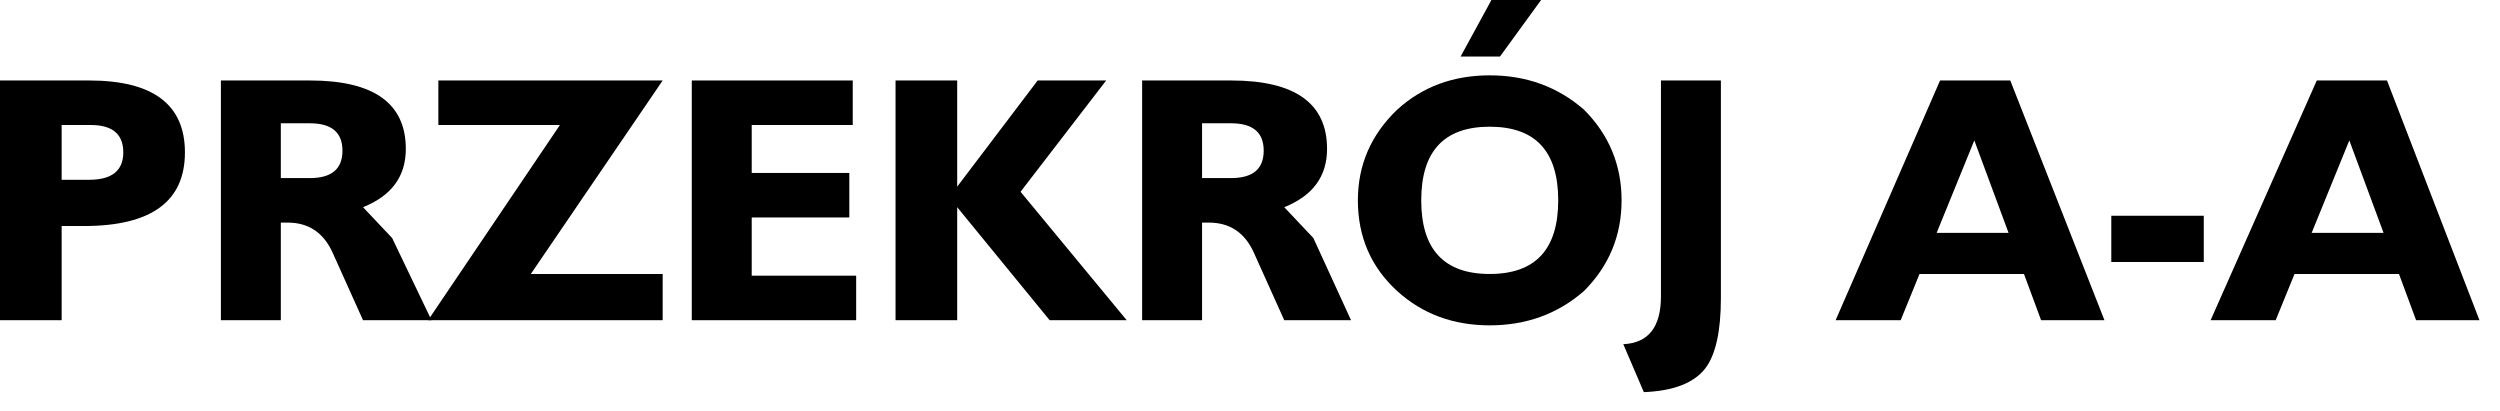 <?xml version="1.0" encoding="utf-8"?>
<svg version="1.1" id="Layer_1"
xmlns="http://www.w3.org/2000/svg"
xmlns:xlink="http://www.w3.org/1999/xlink"
xmlns:author="http://www.sothink.com"
width="73px" height="12px"
xml:space="preserve">
<g id="514" transform="matrix(1, 0, 0, 1, -57.4, -308.3)">
<path style="fill:#000000;fill-opacity:1" d="M59.2,311.95L59.2 313.55L60 313.55Q61 313.55 61 312.75Q61 311.95 60.05 311.95L59.2 311.95M60,310.65Q62.8 310.65 62.8 312.75Q62.8 314.9 59.85 314.9L59.2 314.9L59.2 317.65L57.4 317.65L57.4 310.65L60 310.65" />
<path style="fill:#000000;fill-opacity:1" d="M63.85,310.65L66.45 310.65Q69.25 310.65 69.25 312.65Q69.25 313.85 68 314.35L68.85 315.25L70 317.65L68 317.65L67.1 315.65Q66.7 314.8 65.8 314.8L65.6 314.8L65.6 317.65L63.85 317.65L63.85 310.65M65.6,313.5L66.45 313.5Q67.4 313.5 67.4 312.7Q67.4 311.9 66.45 311.9L65.6 311.9L65.6 313.5" />
<path style="fill:#000000;fill-opacity:1" d="M72.9,316.3L76.75 316.3L76.75 317.65L69.9 317.65L73.75 311.95L70.2 311.95L70.2 310.65L76.75 310.65L72.9 316.3" />
<path style="fill:#000000;fill-opacity:1" d="M82.3,311.95L79.35 311.95L79.35 313.35L82.2 313.35L82.2 314.65L79.35 314.65L79.35 316.35L82.4 316.35L82.4 317.65L77.6 317.65L77.6 310.65L82.3 310.65L82.3 311.95" />
<path style="fill:#000000;fill-opacity:1" d="M85.35,317.65L83.55 317.65L83.55 310.65L85.35 310.65L85.35 313.75L87.7 310.65L89.7 310.65L87.2 313.9L90.3 317.65L88.05 317.65L85.35 314.35L85.35 317.65" />
<path style="fill:#000000;fill-opacity:1" d="M92.5,311.9L92.5 313.5L93.35 313.5Q94.3 313.5 94.3 312.7Q94.3 311.9 93.35 311.9L92.5 311.9M94,315.65Q93.6 314.8 92.7 314.8L92.5 314.8L92.5 317.65L90.75 317.65L90.75 310.65L93.35 310.65Q96.15 310.65 96.15 312.65Q96.15 313.85 94.9 314.35L95.75 315.25L96.85 317.65L94.9 317.65L94 315.65" />
<path style="fill:#000000;fill-opacity:1" d="M101.2,309.95L100.05 309.95L100.95 308.3L102.4 308.3L101.2 309.95M100.9,310.5Q102.5 310.5 103.65 311.5Q104.75 312.6 104.75 314.15Q104.75 315.7 103.65 316.8Q102.5 317.8 100.9 317.8Q99.3 317.8 98.2 316.8Q97.05 315.75 97.05 314.15Q97.05 312.6 98.2 311.5Q99.3 310.5 100.9 310.5M100.9,316.3Q102.9 316.3 102.9 314.15Q102.9 312 100.9 312Q98.9 312 98.9 314.15Q98.9 316.3 100.9 316.3" />
<path style="fill:#000000;fill-opacity:1" d="M107.2,319.05Q106.7 319.7 105.4 319.75L104.8 318.35Q105.9 318.3 105.9 316.95L105.9 310.65L107.65 310.65L107.65 317Q107.65 318.45 107.2 319.05" />
<path style="fill:#000000;fill-opacity:1" d="M117,317.65L116.5 316.3L113.45 316.3L112.9 317.65L111 317.65L114.05 310.65L116.1 310.65L118.85 317.65L117 317.65M115.05,312.4L113.95 315.1L116.05 315.1L115.05 312.4" />
<path style="fill:#000000;fill-opacity:1" d="M119.05,315.95L119.05 314.6L121.75 314.6L121.75 315.95L119.05 315.95" />
<path style="fill:#000000;fill-opacity:1" d="M124.9,315.1L127 315.1L126 312.4L124.9 315.1M125.05,310.65L127.1 310.65L129.8 317.65L127.95 317.65L127.45 316.3L124.4 316.3L123.85 317.65L121.95 317.65L125.05 310.65" />
</g>
</svg>
